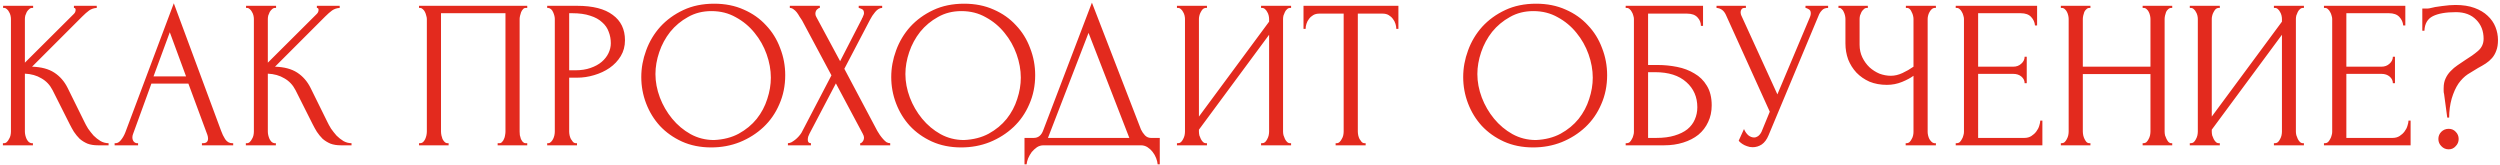 <?xml version="1.0" encoding="UTF-8"?> <svg xmlns="http://www.w3.org/2000/svg" width="757" height="50" viewBox="0 0 757 50" fill="none"><path d="M0.88 43.36H1.2C1.541 43.36 1.84 43.232 2.096 42.976C2.352 42.72 2.565 42.421 2.736 42.08C2.949 41.739 3.099 41.376 3.184 40.992C3.269 40.565 3.312 40.181 3.312 39.84V5.728C3.312 5.429 3.269 5.088 3.184 4.704C3.099 4.32 2.949 3.957 2.736 3.616C2.565 3.275 2.352 2.997 2.096 2.784C1.84 2.528 1.563 2.4 1.264 2.4H0.944V1.76H10.032V2.4H9.712C9.371 2.4 9.072 2.528 8.816 2.784C8.56 2.997 8.325 3.275 8.112 3.616C7.941 3.957 7.792 4.32 7.664 4.704C7.579 5.088 7.536 5.429 7.536 5.728V18.976L22.384 4.192C22.725 3.851 22.896 3.445 22.896 2.976C22.896 2.592 22.725 2.4 22.384 2.4V1.76H29.296V2.4C28.443 2.443 27.675 2.699 26.992 3.168C26.352 3.637 25.648 4.256 24.88 5.024L9.712 20.192C12.485 20.277 14.725 20.875 16.432 21.984C18.139 23.093 19.483 24.629 20.464 26.592L25.52 36.832C25.819 37.472 26.203 38.176 26.672 38.944C27.184 39.669 27.739 40.373 28.336 41.056C28.976 41.696 29.68 42.251 30.448 42.72C31.216 43.147 32.027 43.36 32.88 43.36V44H29.68C28.443 44 27.376 43.829 26.48 43.488C25.584 43.104 24.795 42.613 24.112 42.016C23.472 41.376 22.896 40.672 22.384 39.904C21.915 39.136 21.488 38.368 21.104 37.6L15.92 27.296C15.109 25.717 13.979 24.523 12.528 23.712C11.12 22.859 9.456 22.389 7.536 22.304V39.84C7.536 40.181 7.579 40.544 7.664 40.928C7.749 41.312 7.877 41.696 8.048 42.08C8.219 42.421 8.432 42.72 8.688 42.976C8.944 43.189 9.221 43.317 9.52 43.36H9.968V44H0.88V43.36ZM61.141 43.36H61.461C62.484 43.36 62.996 42.891 62.996 41.952C62.996 41.611 62.932 41.248 62.804 40.864L57.044 25.312H45.844L40.276 40.608C40.148 40.949 40.084 41.269 40.084 41.568C40.084 42.123 40.234 42.571 40.532 42.912C40.831 43.211 41.151 43.36 41.492 43.36H41.812V44H34.709V43.36H35.029C35.583 43.36 36.117 43.04 36.629 42.4C37.183 41.717 37.631 40.928 37.972 40.032L52.629 0.992L66.965 39.648C67.263 40.501 67.668 41.333 68.18 42.144C68.735 42.955 69.439 43.36 70.293 43.36H70.612V44H61.141V43.36ZM46.484 23.136H56.34L51.413 9.76L46.484 23.136ZM74.442 43.36H74.763C75.104 43.36 75.403 43.232 75.659 42.976C75.915 42.72 76.128 42.421 76.299 42.08C76.512 41.739 76.661 41.376 76.746 40.992C76.832 40.565 76.874 40.181 76.874 39.84V5.728C76.874 5.429 76.832 5.088 76.746 4.704C76.661 4.32 76.512 3.957 76.299 3.616C76.128 3.275 75.915 2.997 75.659 2.784C75.403 2.528 75.125 2.4 74.826 2.4H74.507V1.76H83.594V2.4H83.275C82.933 2.4 82.635 2.528 82.379 2.784C82.123 2.997 81.888 3.275 81.674 3.616C81.504 3.957 81.355 4.32 81.227 4.704C81.141 5.088 81.099 5.429 81.099 5.728V18.976L95.947 4.192C96.288 3.851 96.459 3.445 96.459 2.976C96.459 2.592 96.288 2.4 95.947 2.4V1.76H102.859V2.4C102.005 2.443 101.237 2.699 100.555 3.168C99.915 3.637 99.21 4.256 98.442 5.024L83.275 20.192C86.048 20.277 88.288 20.875 89.995 21.984C91.701 23.093 93.045 24.629 94.026 26.592L99.082 36.832C99.381 37.472 99.765 38.176 100.235 38.944C100.747 39.669 101.301 40.373 101.899 41.056C102.539 41.696 103.243 42.251 104.011 42.72C104.779 43.147 105.589 43.36 106.443 43.36V44H103.243C102.005 44 100.939 43.829 100.043 43.488C99.147 43.104 98.357 42.613 97.674 42.016C97.034 41.376 96.459 40.672 95.947 39.904C95.477 39.136 95.05 38.368 94.666 37.6L89.483 27.296C88.672 25.717 87.541 24.523 86.091 23.712C84.683 22.859 83.019 22.389 81.099 22.304V39.84C81.099 40.181 81.141 40.544 81.227 40.928C81.312 41.312 81.44 41.696 81.611 42.08C81.781 42.421 81.995 42.72 82.251 42.976C82.507 43.189 82.784 43.317 83.082 43.36H83.531V44H74.442V43.36ZM126.88 43.36H127.2C127.541 43.36 127.84 43.253 128.096 43.04C128.352 42.784 128.565 42.485 128.736 42.144C128.907 41.76 129.035 41.376 129.12 40.992C129.205 40.565 129.248 40.181 129.248 39.84V5.728C129.248 5.429 129.184 5.088 129.056 4.704C128.971 4.32 128.843 3.957 128.672 3.616C128.501 3.275 128.288 2.997 128.032 2.784C127.776 2.528 127.499 2.4 127.2 2.4H126.88V1.76H159.648V2.4H159.136C158.837 2.4 158.581 2.528 158.368 2.784C158.155 2.997 157.963 3.296 157.792 3.68C157.664 4.021 157.557 4.384 157.472 4.768C157.387 5.152 157.344 5.472 157.344 5.728V39.84C157.344 40.181 157.365 40.544 157.408 40.928C157.493 41.312 157.6 41.696 157.728 42.08C157.899 42.421 158.091 42.72 158.304 42.976C158.56 43.232 158.837 43.36 159.136 43.36H159.648V44H150.688V43.36H151.264C151.563 43.36 151.819 43.232 152.032 42.976C152.288 42.72 152.48 42.421 152.608 42.08C152.779 41.739 152.885 41.376 152.928 40.992C153.013 40.565 153.056 40.181 153.056 39.84V4H133.536V39.84C133.536 40.181 133.579 40.565 133.664 40.992C133.749 41.376 133.856 41.739 133.984 42.08C134.155 42.421 134.368 42.72 134.624 42.976C134.88 43.232 135.179 43.36 135.52 43.36H135.84V44H126.88V43.36ZM165.691 1.76H174.779C179.515 1.76 183.099 2.677 185.531 4.512C188.006 6.304 189.243 8.864 189.243 12.192C189.243 13.984 188.816 15.584 187.963 16.992C187.11 18.4 185.979 19.595 184.571 20.576C183.206 21.515 181.648 22.24 179.899 22.752C178.192 23.264 176.486 23.52 174.779 23.52H172.347V39.84C172.347 40.181 172.39 40.565 172.475 40.992C172.56 41.376 172.688 41.739 172.859 42.08C173.072 42.421 173.286 42.72 173.499 42.976C173.755 43.232 174.054 43.36 174.395 43.36H174.715V44H165.691V43.36H166.011C166.31 43.36 166.587 43.232 166.843 42.976C167.099 42.72 167.312 42.421 167.483 42.08C167.654 41.739 167.782 41.376 167.867 40.992C167.952 40.565 167.995 40.181 167.995 39.84V5.728C167.995 5.131 167.824 4.448 167.483 3.68C167.142 2.912 166.651 2.485 166.011 2.4H165.691V1.76ZM172.347 4V21.28H174.267C175.974 21.28 177.488 21.045 178.811 20.576C180.176 20.107 181.307 19.488 182.203 18.72C183.099 17.952 183.782 17.077 184.251 16.096C184.72 15.115 184.955 14.112 184.955 13.088C184.955 11.851 184.742 10.699 184.315 9.632C183.931 8.523 183.27 7.563 182.331 6.752C181.435 5.899 180.24 5.237 178.747 4.768C177.254 4.256 175.419 4 173.243 4H172.347ZM216.261 1.12C219.589 1.12 222.575 1.717 225.221 2.912C227.866 4.064 230.106 5.643 231.941 7.648C233.818 9.611 235.247 11.915 236.229 14.56C237.253 17.163 237.765 19.893 237.765 22.752C237.765 25.952 237.167 28.896 235.973 31.584C234.821 34.272 233.221 36.576 231.173 38.496C229.125 40.416 226.735 41.931 224.005 43.04C221.317 44.107 218.437 44.64 215.365 44.64C212.079 44.64 209.114 44.043 206.469 42.848C203.866 41.653 201.647 40.075 199.812 38.112C198.021 36.149 196.634 33.888 195.653 31.328C194.671 28.768 194.181 26.101 194.181 23.328C194.181 20.597 194.671 17.909 195.653 15.264C196.634 12.576 198.063 10.187 199.941 8.096C201.861 6.005 204.186 4.32 206.917 3.04C209.647 1.76 212.762 1.12 216.261 1.12ZM216.197 42.4C219.055 42.272 221.551 41.632 223.685 40.48C225.861 39.285 227.674 37.792 229.125 36C230.575 34.165 231.642 32.16 232.325 29.984C233.05 27.808 233.413 25.653 233.413 23.52C233.413 21.173 232.986 18.805 232.133 16.416C231.279 14.027 230.063 11.872 228.485 9.952C226.906 7.989 225.007 6.411 222.789 5.216C220.613 3.979 218.159 3.36 215.429 3.36C212.783 3.36 210.415 3.957 208.325 5.152C206.234 6.304 204.442 7.797 202.949 9.632C201.498 11.467 200.389 13.515 199.621 15.776C198.853 18.037 198.469 20.256 198.469 22.432C198.469 24.779 198.917 27.147 199.812 29.536C200.709 31.883 201.946 34.016 203.525 35.936C205.103 37.856 206.959 39.413 209.093 40.608C211.269 41.803 213.637 42.4 216.197 42.4ZM251.763 22.816L242.867 6.176C242.654 5.835 242.398 5.451 242.099 5.024C241.843 4.555 241.566 4.128 241.267 3.744C240.968 3.36 240.627 3.04 240.243 2.784C239.902 2.528 239.539 2.4 239.155 2.4V1.76H248.243V2.4C247.987 2.4 247.688 2.571 247.347 2.912C247.048 3.253 246.899 3.68 246.899 4.192C246.899 4.491 246.984 4.789 247.155 5.088L254.387 18.528L260.979 5.728C260.979 5.6 261.043 5.472 261.171 5.344C261.256 5.131 261.342 4.917 261.427 4.704C261.555 4.448 261.619 4.213 261.619 4C261.619 3.317 261.384 2.891 260.915 2.72C260.446 2.507 260.147 2.4 260.019 2.4V1.76H267.123V2.4C266.398 2.4 265.694 2.805 265.011 3.616C264.371 4.384 263.859 5.152 263.475 5.92L255.667 20.832L265.651 39.648C265.864 40.032 266.12 40.437 266.419 40.864C266.718 41.291 267.038 41.696 267.379 42.08C267.72 42.464 268.062 42.784 268.403 43.04C268.787 43.253 269.171 43.36 269.555 43.36V44H260.467V43.36C260.723 43.36 260.979 43.189 261.235 42.848C261.491 42.507 261.619 42.101 261.619 41.632C261.619 41.333 261.491 40.949 261.235 40.48L253.107 25.248L245.107 40.48C244.979 40.736 244.851 41.035 244.723 41.376C244.638 41.717 244.595 42.037 244.595 42.336C244.595 43.019 244.915 43.36 245.555 43.36V44H238.579V43.36C238.878 43.36 239.219 43.275 239.603 43.104C239.987 42.891 240.371 42.635 240.755 42.336C241.139 42.037 241.502 41.696 241.843 41.312C242.184 40.928 242.462 40.565 242.675 40.224L251.763 22.816ZM291.948 1.12C295.276 1.12 298.263 1.717 300.908 2.912C303.553 4.064 305.793 5.643 307.628 7.648C309.505 9.611 310.935 11.915 311.916 14.56C312.94 17.163 313.452 19.893 313.452 22.752C313.452 25.952 312.855 28.896 311.66 31.584C310.508 34.272 308.908 36.576 306.86 38.496C304.812 40.416 302.423 41.931 299.692 43.04C297.004 44.107 294.124 44.64 291.052 44.64C287.767 44.64 284.801 44.043 282.156 42.848C279.553 41.653 277.335 40.075 275.5 38.112C273.708 36.149 272.321 33.888 271.34 31.328C270.359 28.768 269.868 26.101 269.868 23.328C269.868 20.597 270.359 17.909 271.34 15.264C272.321 12.576 273.751 10.187 275.628 8.096C277.548 6.005 279.873 4.32 282.604 3.04C285.335 1.76 288.449 1.12 291.948 1.12ZM291.884 42.4C294.743 42.272 297.239 41.632 299.372 40.48C301.548 39.285 303.361 37.792 304.812 36C306.263 34.165 307.329 32.16 308.012 29.984C308.737 27.808 309.1 25.653 309.1 23.52C309.1 21.173 308.673 18.805 307.82 16.416C306.967 14.027 305.751 11.872 304.172 9.952C302.593 7.989 300.695 6.411 298.476 5.216C296.3 3.979 293.847 3.36 291.116 3.36C288.471 3.36 286.103 3.957 284.012 5.152C281.921 6.304 280.129 7.797 278.636 9.632C277.185 11.467 276.076 13.515 275.308 15.776C274.54 18.037 274.156 20.256 274.156 22.432C274.156 24.779 274.604 27.147 275.5 29.536C276.396 31.883 277.633 34.016 279.212 35.936C280.791 37.856 282.647 39.413 284.78 40.608C286.956 41.803 289.324 42.4 291.884 42.4ZM351.178 41.76V49.76H350.538C350.495 49.205 350.346 48.587 350.09 47.904C349.834 47.221 349.471 46.581 349.002 45.984C348.575 45.429 348.063 44.96 347.466 44.576C346.868 44.192 346.207 44 345.482 44H315.978C315.252 44 314.591 44.192 313.994 44.576C313.396 45.003 312.863 45.493 312.394 46.048C311.967 46.645 311.604 47.285 311.306 47.968C311.05 48.651 310.9 49.248 310.858 49.76H310.218V41.76H313.034C314.399 41.76 315.359 40.971 315.914 39.392L330.634 0.8L345.482 39.2C345.78 39.84 346.186 40.437 346.698 40.992C347.21 41.504 347.807 41.76 348.49 41.76H351.178ZM317.322 41.76H341.962L329.61 9.952L317.322 41.76ZM381.852 43.36H382.172C382.513 43.36 382.812 43.253 383.068 43.04C383.324 42.784 383.537 42.485 383.708 42.144C383.921 41.76 384.071 41.376 384.156 40.992C384.241 40.565 384.284 40.181 384.284 39.84V10.528L363.036 39.264V39.84C363.036 40.181 363.079 40.565 363.164 40.992C363.292 41.376 363.441 41.739 363.612 42.08C363.783 42.421 363.996 42.72 364.252 42.976C364.508 43.232 364.807 43.36 365.148 43.36H365.468V44H356.38V43.36H356.7C357.041 43.36 357.34 43.253 357.596 43.04C357.852 42.784 358.065 42.485 358.236 42.144C358.449 41.76 358.599 41.376 358.684 40.992C358.769 40.565 358.812 40.181 358.812 39.84V5.728C358.812 5.429 358.769 5.088 358.684 4.704C358.599 4.32 358.449 3.957 358.236 3.616C358.065 3.275 357.852 2.997 357.596 2.784C357.34 2.528 357.041 2.4 356.7 2.4H356.38V1.76H365.468V2.4H364.956C364.657 2.443 364.38 2.592 364.124 2.848C363.911 3.104 363.719 3.403 363.548 3.744C363.377 4.043 363.249 4.384 363.164 4.768C363.079 5.109 363.036 5.429 363.036 5.728V35.296L384.284 6.56V5.728C384.284 5.429 384.241 5.088 384.156 4.704C384.071 4.32 383.921 3.957 383.708 3.616C383.537 3.275 383.324 2.997 383.068 2.784C382.812 2.528 382.513 2.4 382.172 2.4H381.852V1.76H390.94V2.4H390.62C390.279 2.4 389.98 2.528 389.724 2.784C389.468 2.997 389.255 3.275 389.084 3.616C388.913 3.957 388.764 4.32 388.636 4.704C388.551 5.088 388.508 5.429 388.508 5.728V39.84C388.508 40.181 388.551 40.544 388.636 40.928C388.764 41.312 388.913 41.696 389.084 42.08C389.255 42.421 389.468 42.72 389.724 42.976C389.98 43.232 390.279 43.36 390.62 43.36H390.94V44H381.852V43.36ZM413.197 43.36H413.517V44H404.429V43.36H404.749C405.09 43.36 405.389 43.232 405.645 42.976C405.901 42.72 406.114 42.421 406.285 42.08C406.498 41.739 406.648 41.376 406.733 40.992C406.818 40.565 406.861 40.181 406.861 39.84V4.128H399.437C398.754 4.128 398.157 4.277 397.645 4.576C397.133 4.875 396.706 5.259 396.365 5.728C396.024 6.155 395.768 6.645 395.597 7.2C395.426 7.712 395.341 8.224 395.341 8.736H394.701V1.76H423.437V8.736H422.797C422.797 8.224 422.712 7.712 422.541 7.2C422.37 6.645 422.114 6.155 421.773 5.728C421.432 5.259 421.005 4.875 420.493 4.576C419.981 4.277 419.384 4.128 418.701 4.128H411.149V39.84C411.149 40.181 411.192 40.565 411.277 40.992C411.362 41.376 411.49 41.739 411.661 42.08C411.874 42.421 412.088 42.72 412.301 42.976C412.557 43.232 412.856 43.36 413.197 43.36ZM465.136 1.12C468.464 1.12 471.45 1.717 474.096 2.912C476.741 4.064 478.981 5.643 480.816 7.648C482.693 9.611 484.122 11.915 485.104 14.56C486.128 17.163 486.64 19.893 486.64 22.752C486.64 25.952 486.042 28.896 484.848 31.584C483.696 34.272 482.096 36.576 480.048 38.496C478 40.416 475.61 41.931 472.88 43.04C470.192 44.107 467.312 44.64 464.24 44.64C460.954 44.64 457.989 44.043 455.344 42.848C452.741 41.653 450.522 40.075 448.688 38.112C446.896 36.149 445.509 33.888 444.528 31.328C443.546 28.768 443.056 26.101 443.056 23.328C443.056 20.597 443.546 17.909 444.528 15.264C445.509 12.576 446.938 10.187 448.816 8.096C450.736 6.005 453.061 4.32 455.792 3.04C458.522 1.76 461.637 1.12 465.136 1.12ZM465.072 42.4C467.93 42.272 470.426 41.632 472.56 40.48C474.736 39.285 476.549 37.792 478 36C479.45 34.165 480.517 32.16 481.2 29.984C481.925 27.808 482.288 25.653 482.288 23.52C482.288 21.173 481.861 18.805 481.008 16.416C480.154 14.027 478.938 11.872 477.36 9.952C475.781 7.989 473.882 6.411 471.664 5.216C469.488 3.979 467.034 3.36 464.304 3.36C461.658 3.36 459.29 3.957 457.2 5.152C455.109 6.304 453.317 7.797 451.824 9.632C450.373 11.467 449.264 13.515 448.496 15.776C447.728 18.037 447.344 20.256 447.344 22.432C447.344 24.779 447.792 27.147 448.688 29.536C449.584 31.883 450.821 34.016 452.4 35.936C453.978 37.856 455.834 39.413 457.968 40.608C460.144 41.803 462.512 42.4 465.072 42.4ZM492.255 43.36H492.575C492.916 43.36 493.215 43.253 493.471 43.04C493.727 42.784 493.94 42.485 494.111 42.144C494.324 41.803 494.474 41.44 494.559 41.056C494.687 40.672 494.751 40.309 494.751 39.968V5.728C494.751 5.429 494.687 5.088 494.559 4.704C494.474 4.32 494.324 3.957 494.111 3.616C493.94 3.275 493.727 2.997 493.471 2.784C493.215 2.528 492.916 2.4 492.575 2.4H492.255V1.76H515.679V7.84H515.039C515.039 6.859 514.698 6.005 514.015 5.28C513.332 4.512 512.287 4.128 510.879 4.128H499.039V19.68H501.983C503.946 19.68 505.887 19.872 507.807 20.256C509.77 20.64 511.519 21.301 513.055 22.24C514.634 23.136 515.892 24.373 516.831 25.952C517.812 27.531 518.303 29.515 518.303 31.904C518.303 33.781 517.94 35.467 517.215 36.96C516.532 38.453 515.551 39.733 514.271 40.8C512.991 41.824 511.455 42.613 509.663 43.168C507.914 43.723 505.994 44 503.903 44H492.255V43.36ZM501.535 41.76C503.668 41.76 505.503 41.525 507.039 41.056C508.618 40.587 509.919 39.947 510.943 39.136C511.967 38.283 512.714 37.301 513.183 36.192C513.695 35.04 513.951 33.803 513.951 32.48C513.951 29.365 512.842 26.827 510.623 24.864C508.404 22.859 505.247 21.856 501.151 21.856H499.039V41.76H501.535ZM519.761 1.76H528.657V2.4H528.273C527.803 2.4 527.483 2.549 527.312 2.848C527.142 3.104 527.057 3.381 527.057 3.68C527.057 3.893 527.078 4.085 527.121 4.256C527.163 4.427 527.206 4.555 527.249 4.64L538.193 28.576L547.985 5.344C548.027 5.259 548.091 5.088 548.177 4.832C548.262 4.533 548.305 4.256 548.305 4C548.305 3.403 548.091 2.997 547.665 2.784C547.238 2.528 546.918 2.4 546.705 2.4V1.76H553.553V2.4C552.785 2.4 552.187 2.613 551.761 3.04C551.377 3.424 551.078 3.829 550.865 4.256L535.505 40.992C534.993 42.229 534.31 43.147 533.457 43.744C532.603 44.299 531.686 44.576 530.705 44.576C530.065 44.576 529.489 44.469 528.977 44.256C528.465 44.085 528.017 43.872 527.633 43.616C527.249 43.36 526.95 43.125 526.737 42.912C526.566 42.699 526.481 42.592 526.481 42.592L528.081 39.072C528.422 39.883 528.87 40.523 529.425 40.992C529.979 41.419 530.555 41.632 531.153 41.632C531.537 41.632 531.921 41.504 532.305 41.248C532.731 40.949 533.094 40.501 533.393 39.904L535.889 33.824L522.577 4.448C521.979 3.168 521.041 2.485 519.761 2.4V1.76ZM577.037 43.36H577.357C577.656 43.36 577.933 43.253 578.189 43.04C578.445 42.784 578.658 42.485 578.829 42.144C579.042 41.803 579.192 41.44 579.277 41.056C579.362 40.672 579.405 40.309 579.405 39.968V22.944C578.552 23.584 577.4 24.203 575.949 24.8C574.498 25.397 572.962 25.696 571.341 25.696C569.421 25.696 567.672 25.376 566.093 24.736C564.557 24.053 563.234 23.136 562.125 21.984C561.058 20.832 560.226 19.509 559.629 18.016C559.074 16.48 558.797 14.859 558.797 13.152V5.728C558.797 5.429 558.754 5.088 558.669 4.704C558.584 4.32 558.456 3.957 558.285 3.616C558.157 3.275 557.965 2.997 557.709 2.784C557.496 2.528 557.261 2.4 557.005 2.4H556.685V1.76H565.581V2.4H565.261C564.92 2.4 564.621 2.528 564.365 2.784C564.109 2.997 563.874 3.275 563.661 3.616C563.49 3.957 563.341 4.32 563.213 4.704C563.128 5.088 563.085 5.429 563.085 5.728V13.536C563.085 14.944 563.362 16.224 563.917 17.376C564.472 18.528 565.197 19.531 566.093 20.384C566.989 21.195 567.992 21.835 569.101 22.304C570.253 22.731 571.405 22.944 572.557 22.944C573.709 22.944 574.882 22.667 576.077 22.112C577.272 21.557 578.381 20.917 579.405 20.192V5.728C579.405 5.429 579.362 5.109 579.277 4.768C579.192 4.384 579.064 4.043 578.893 3.744C578.765 3.403 578.594 3.104 578.381 2.848C578.168 2.592 577.912 2.443 577.613 2.4H577.101V1.76H586.189V2.4H585.677C585.378 2.443 585.101 2.592 584.845 2.848C584.589 3.104 584.376 3.403 584.205 3.744C584.034 4.043 583.906 4.384 583.821 4.768C583.736 5.109 583.693 5.429 583.693 5.728V39.968C583.693 40.267 583.736 40.608 583.821 40.992C583.906 41.376 584.034 41.739 584.205 42.08C584.376 42.379 584.589 42.656 584.845 42.912C585.101 43.168 585.378 43.317 585.677 43.36H586.189V44H577.037V43.36ZM592.193 43.36H592.513C592.854 43.36 593.153 43.253 593.409 43.04C593.665 42.784 593.878 42.485 594.049 42.144C594.262 41.803 594.411 41.44 594.497 41.056C594.625 40.672 594.689 40.309 594.689 39.968V5.728C594.689 5.429 594.625 5.088 594.497 4.704C594.411 4.32 594.262 3.957 594.049 3.616C593.878 3.275 593.665 2.997 593.409 2.784C593.153 2.528 592.854 2.4 592.513 2.4H592.193V1.76H616.833V7.712H616.193C616.107 6.731 615.723 5.877 615.041 5.152C614.358 4.384 613.291 4 611.841 4H598.977V20.192H609.601C610.582 20.192 611.393 19.893 612.033 19.296C612.715 18.699 613.057 17.995 613.057 17.184H613.697V25.184H613.057C613.057 24.416 612.737 23.755 612.097 23.2C611.457 22.645 610.625 22.368 609.601 22.368H598.977V41.76H612.993C613.803 41.76 614.507 41.568 615.105 41.184C615.702 40.8 616.193 40.352 616.577 39.84C617.003 39.285 617.302 38.709 617.473 38.112C617.686 37.472 617.793 36.939 617.793 36.512H618.433V44H592.193V43.36ZM648.791 43.36H649.111C649.41 43.36 649.687 43.253 649.943 43.04C650.199 42.784 650.412 42.485 650.583 42.144C650.796 41.76 650.946 41.376 651.031 40.992C651.116 40.565 651.159 40.181 651.159 39.84V22.432H630.679V39.84C630.679 40.181 630.722 40.565 630.807 40.992C630.892 41.376 631.02 41.739 631.191 42.08C631.362 42.421 631.554 42.72 631.767 42.976C632.023 43.232 632.322 43.36 632.663 43.36H632.983V44H624.023V43.36H624.343C624.642 43.36 624.919 43.253 625.175 43.04C625.431 42.784 625.644 42.485 625.815 42.144C626.028 41.76 626.178 41.376 626.263 40.992C626.348 40.565 626.391 40.181 626.391 39.84V5.728C626.391 5.429 626.348 5.088 626.263 4.704C626.178 4.32 626.05 3.957 625.879 3.616C625.708 3.275 625.495 2.997 625.239 2.784C624.983 2.528 624.684 2.4 624.343 2.4H624.023V1.76H632.983V2.4H632.663C632.322 2.4 632.023 2.528 631.767 2.784C631.511 2.997 631.298 3.275 631.127 3.616C630.999 3.957 630.892 4.32 630.807 4.704C630.722 5.088 630.679 5.429 630.679 5.728V20.192H651.159V5.728C651.159 5.429 651.116 5.088 651.031 4.704C650.946 4.32 650.818 3.957 650.647 3.616C650.476 3.275 650.263 2.997 650.007 2.784C649.751 2.528 649.452 2.4 649.111 2.4H648.791V1.76H657.751V2.4H657.431C657.09 2.4 656.791 2.528 656.535 2.784C656.279 2.997 656.066 3.275 655.895 3.616C655.767 3.957 655.66 4.32 655.575 4.704C655.49 5.088 655.447 5.429 655.447 5.728V39.84C655.447 40.181 655.49 40.565 655.575 40.992C655.703 41.376 655.852 41.739 656.023 42.08C656.194 42.421 656.386 42.72 656.599 42.976C656.855 43.232 657.132 43.36 657.431 43.36H657.751V44H648.791V43.36ZM688.54 43.36H688.86C689.201 43.36 689.5 43.253 689.756 43.04C690.012 42.784 690.225 42.485 690.396 42.144C690.609 41.76 690.758 41.376 690.844 40.992C690.929 40.565 690.972 40.181 690.972 39.84V10.528L669.724 39.264V39.84C669.724 40.181 669.766 40.565 669.852 40.992C669.98 41.376 670.129 41.739 670.3 42.08C670.47 42.421 670.684 42.72 670.94 42.976C671.196 43.232 671.494 43.36 671.836 43.36H672.156V44H663.068V43.36H663.388C663.729 43.36 664.028 43.253 664.284 43.04C664.54 42.784 664.753 42.485 664.924 42.144C665.137 41.76 665.286 41.376 665.372 40.992C665.457 40.565 665.5 40.181 665.5 39.84V5.728C665.5 5.429 665.457 5.088 665.372 4.704C665.286 4.32 665.137 3.957 664.924 3.616C664.753 3.275 664.54 2.997 664.284 2.784C664.028 2.528 663.729 2.4 663.388 2.4H663.068V1.76H672.156V2.4H671.644C671.345 2.443 671.068 2.592 670.812 2.848C670.598 3.104 670.406 3.403 670.236 3.744C670.065 4.043 669.937 4.384 669.852 4.768C669.766 5.109 669.724 5.429 669.724 5.728V35.296L690.972 6.56V5.728C690.972 5.429 690.929 5.088 690.844 4.704C690.758 4.32 690.609 3.957 690.396 3.616C690.225 3.275 690.012 2.997 689.756 2.784C689.5 2.528 689.201 2.4 688.86 2.4H688.54V1.76H697.628V2.4H697.308C696.966 2.4 696.668 2.528 696.412 2.784C696.156 2.997 695.942 3.275 695.772 3.616C695.601 3.957 695.452 4.32 695.324 4.704C695.238 5.088 695.196 5.429 695.196 5.728V39.84C695.196 40.181 695.238 40.544 695.324 40.928C695.452 41.312 695.601 41.696 695.772 42.08C695.942 42.421 696.156 42.72 696.412 42.976C696.668 43.232 696.966 43.36 697.308 43.36H697.628V44H688.54V43.36ZM703.693 43.36H704.013C704.354 43.36 704.653 43.253 704.909 43.04C705.165 42.784 705.378 42.485 705.549 42.144C705.762 41.803 705.911 41.44 705.997 41.056C706.125 40.672 706.189 40.309 706.189 39.968V5.728C706.189 5.429 706.125 5.088 705.997 4.704C705.911 4.32 705.762 3.957 705.549 3.616C705.378 3.275 705.165 2.997 704.909 2.784C704.653 2.528 704.354 2.4 704.013 2.4H703.693V1.76H728.333V7.712H727.693C727.607 6.731 727.223 5.877 726.541 5.152C725.858 4.384 724.791 4 723.341 4H710.477V20.192H721.101C722.082 20.192 722.893 19.893 723.533 19.296C724.215 18.699 724.557 17.995 724.557 17.184H725.197V25.184H724.557C724.557 24.416 724.237 23.755 723.597 23.2C722.957 22.645 722.125 22.368 721.101 22.368H710.477V41.76H724.493C725.303 41.76 726.007 41.568 726.605 41.184C727.202 40.8 727.693 40.352 728.077 39.84C728.503 39.285 728.802 38.709 728.973 38.112C729.186 37.472 729.293 36.939 729.293 36.512H729.933V44H703.693V43.36ZM756.387 12.128C756.387 13.408 756.216 14.475 755.875 15.328C755.576 16.181 755.15 16.928 754.595 17.568C754.04 18.208 753.4 18.763 752.675 19.232C751.95 19.701 751.182 20.149 750.371 20.576C749.347 21.173 748.302 21.813 747.235 22.496C746.211 23.179 745.272 24.117 744.419 25.312C743.608 26.507 742.926 28.021 742.371 29.856C741.859 31.691 741.603 33.611 741.603 35.616H741.027L740.067 28.448C739.982 28.192 739.939 27.893 739.939 27.552C739.939 27.211 739.939 26.912 739.939 26.656C739.939 25.547 740.131 24.587 740.515 23.776C740.899 22.923 741.411 22.176 742.051 21.536C742.691 20.853 743.395 20.256 744.163 19.744C744.974 19.189 745.763 18.656 746.531 18.144C747.939 17.291 749.198 16.395 750.307 15.456C751.459 14.475 752.035 13.237 752.035 11.744C752.035 9.397 751.288 7.477 749.795 5.984C748.302 4.448 746.254 3.68 743.651 3.68C740.622 3.68 738.296 4.085 736.675 4.896C735.054 5.707 734.2 7.179 734.115 9.312H733.475V2.592H735.011C735.224 2.592 735.416 2.571 735.587 2.528C736.696 2.229 737.998 1.995 739.491 1.824C741.027 1.611 742.371 1.504 743.523 1.504C745.742 1.504 747.662 1.803 749.283 2.4C750.904 2.997 752.227 3.787 753.251 4.768C754.318 5.749 755.107 6.88 755.619 8.16C756.131 9.44 756.387 10.763 756.387 12.128ZM744.483 42.08C744.483 42.933 744.184 43.659 743.587 44.256C743.032 44.896 742.328 45.216 741.475 45.216C740.579 45.216 739.832 44.896 739.235 44.256C738.638 43.659 738.339 42.933 738.339 42.08C738.339 41.227 738.638 40.501 739.235 39.904C739.832 39.307 740.579 39.008 741.475 39.008C742.328 39.008 743.032 39.307 743.587 39.904C744.184 40.501 744.483 41.227 744.483 42.08Z" fill="#E32A1E"></path></svg> 